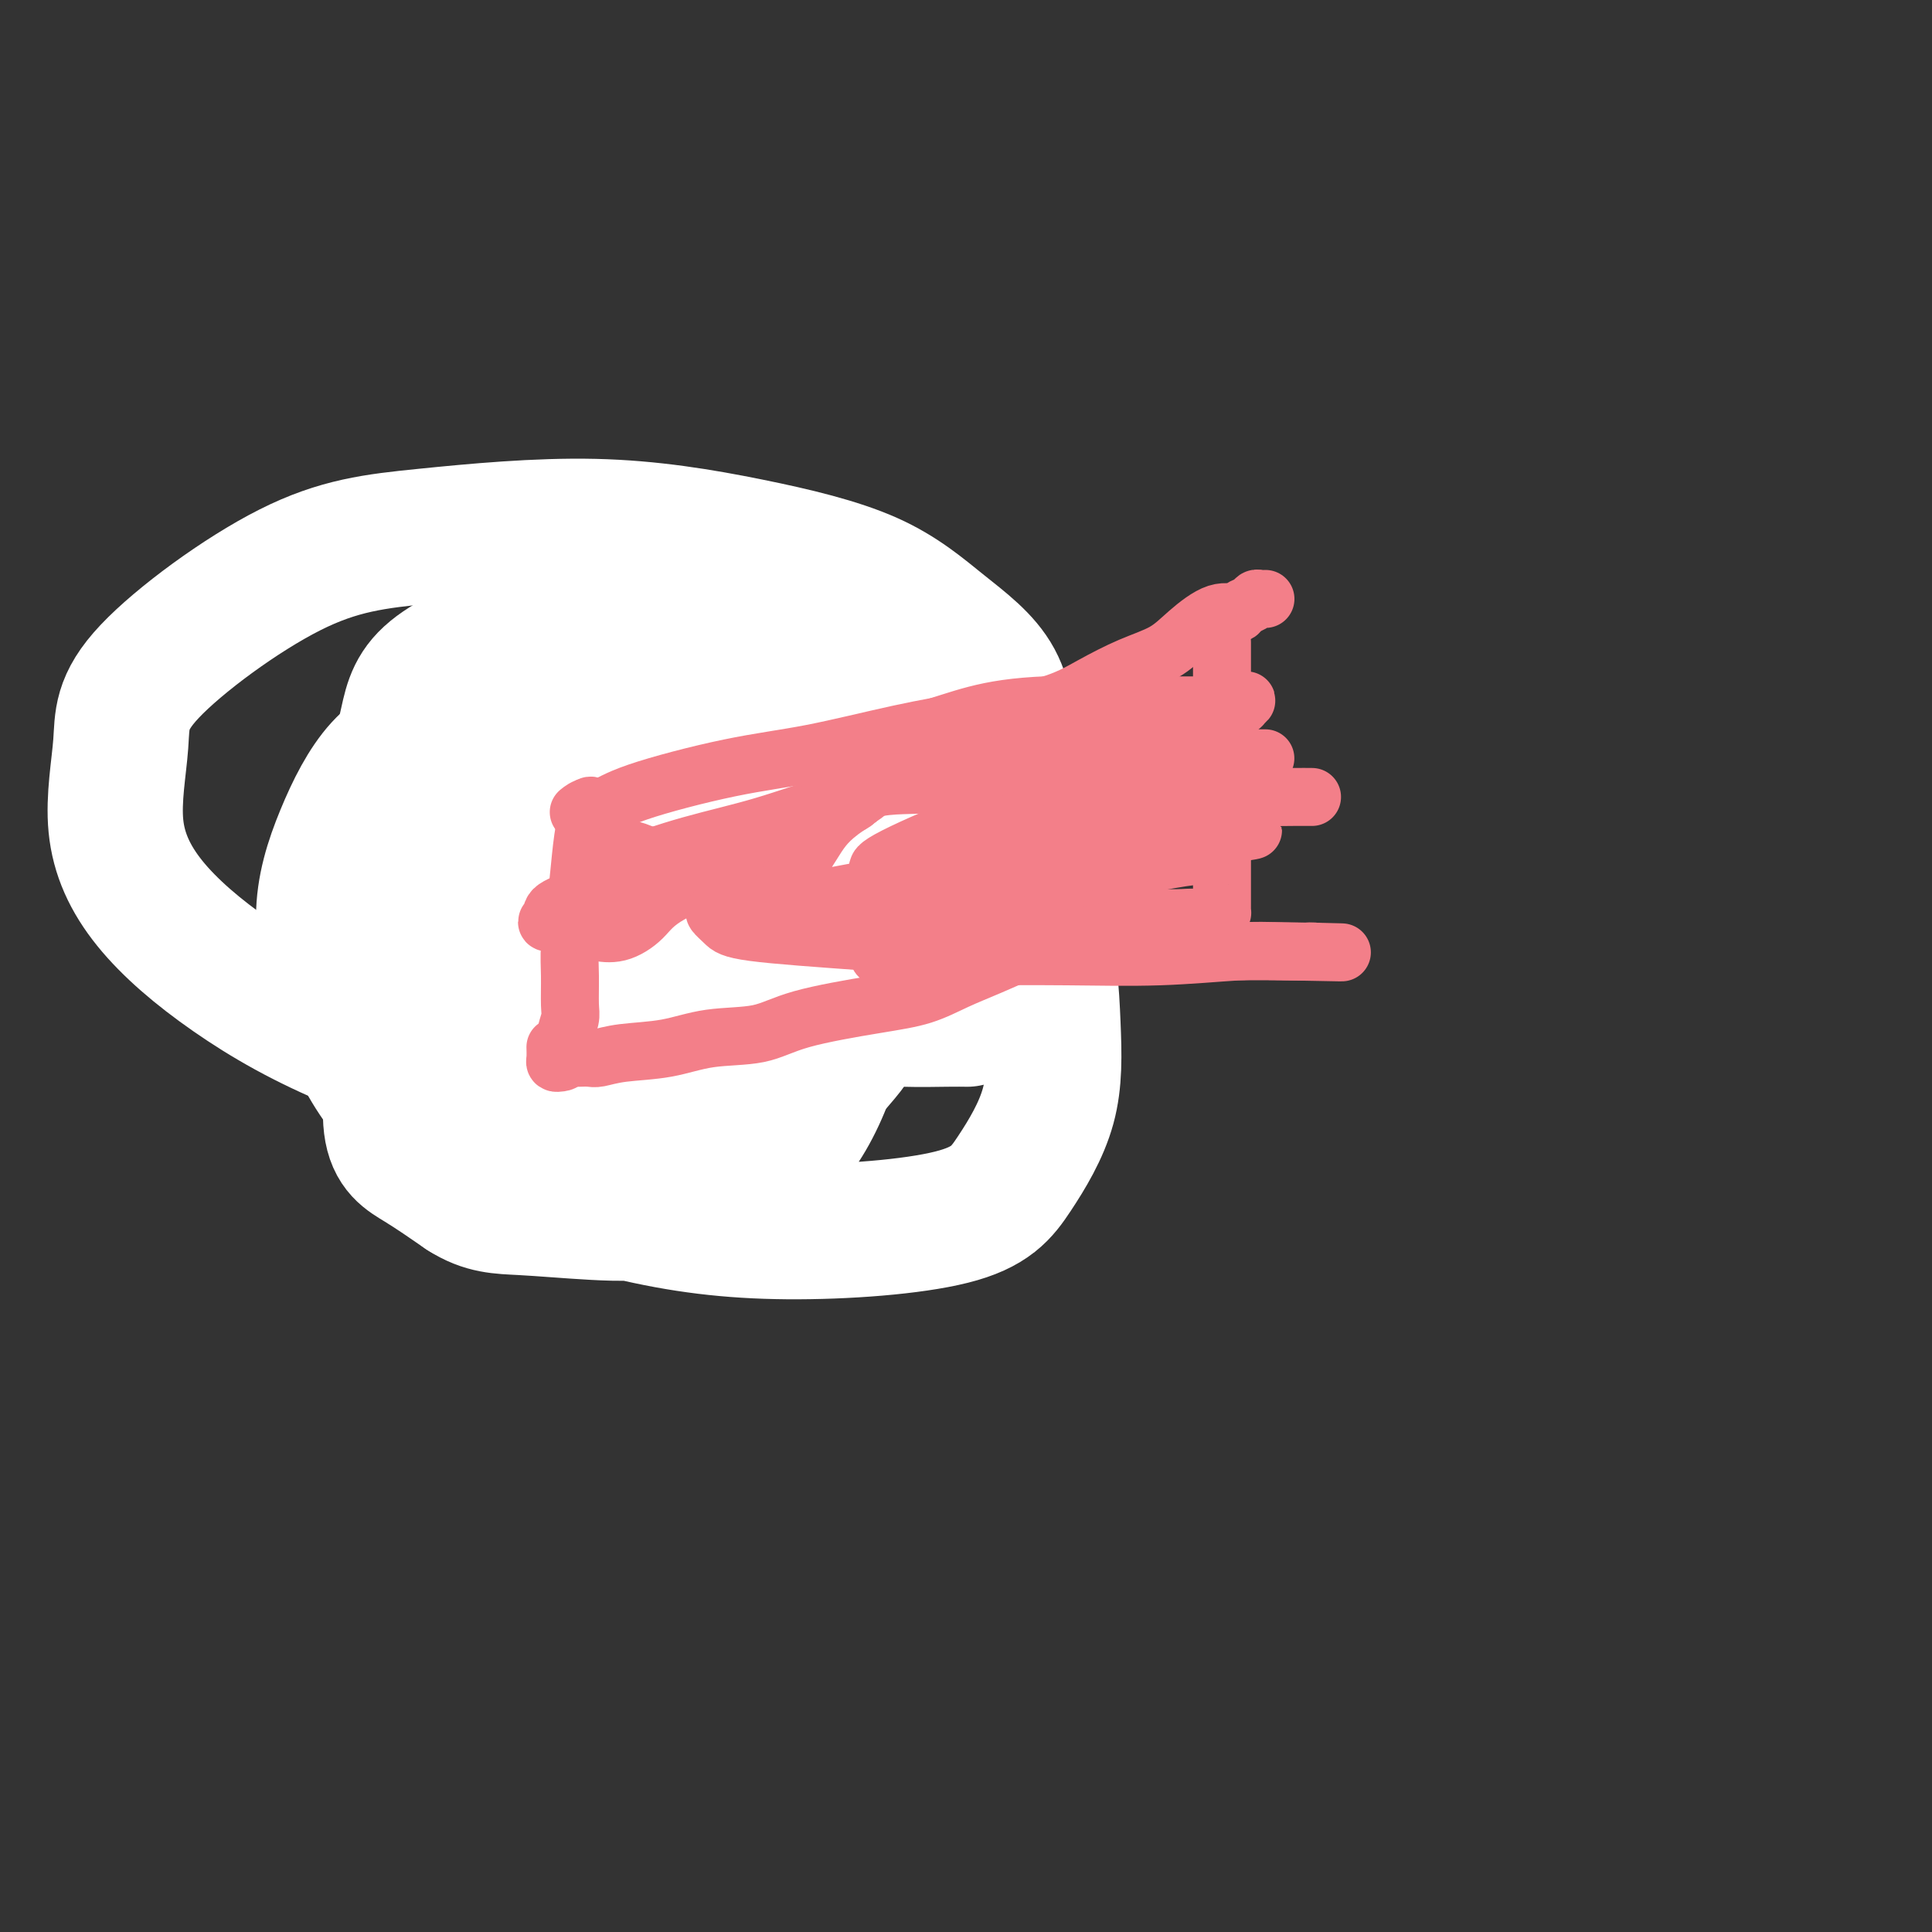 <svg viewBox='0 0 400 400' version='1.1' xmlns='http://www.w3.org/2000/svg' xmlns:xlink='http://www.w3.org/1999/xlink'><rect x="0" y="0" width="400" height="400" fill="#333333" stroke="none"/><g fill='none' stroke='#F37F89' stroke-width='4' stroke-linecap='round' stroke-linejoin='round'><path d='M89,192c0.032,0.432 0.064,0.864 0,1c-0.064,0.136 -0.224,-0.023 0,0c0.224,0.023 0.830,0.229 1,1c0.170,0.771 -0.098,2.108 0,3c0.098,0.892 0.562,1.338 1,2c0.438,0.662 0.849,1.540 1,2c0.151,0.460 0.040,0.504 0,1c-0.040,0.496 -0.011,1.446 0,2c0.011,0.554 0.003,0.713 0,1c-0.003,0.287 -0.001,0.700 0,1c0.001,0.300 0.000,0.485 0,1c-0.000,0.515 -0.000,1.360 0,2c0.000,0.640 0.000,1.074 0,2c-0.000,0.926 -0.000,2.343 0,3c0.000,0.657 0.000,0.553 0,1c-0.000,0.447 -0.000,1.446 0,2c0.000,0.554 0.001,0.663 0,1c-0.001,0.337 -0.004,0.903 0,1c0.004,0.097 0.015,-0.276 0,0c-0.015,0.276 -0.056,1.202 0,2c0.056,0.798 0.208,1.468 0,2c-0.208,0.532 -0.777,0.926 -1,1c-0.223,0.074 -0.098,-0.172 0,0c0.098,0.172 0.171,0.764 0,1c-0.171,0.236 -0.585,0.118 -1,0'/><path d='M90,225c-0.333,4.000 -0.167,2.000 0,0'/><path d='M88,192c0.334,0.000 0.668,0.000 1,0c0.332,-0.000 0.661,-0.000 1,0c0.339,0.000 0.686,0.000 1,0c0.314,-0.000 0.595,-0.000 1,0c0.405,0.000 0.935,0.000 1,0c0.065,-0.000 -0.335,-0.000 0,0c0.335,0.000 1.405,0.001 2,0c0.595,-0.001 0.715,-0.003 1,0c0.285,0.003 0.737,0.011 1,0c0.263,-0.011 0.338,-0.040 1,0c0.662,0.040 1.911,0.151 3,0c1.089,-0.151 2.018,-0.562 3,-1c0.982,-0.438 2.015,-0.901 3,-1c0.985,-0.099 1.921,0.167 3,0c1.079,-0.167 2.302,-0.766 4,-1c1.698,-0.234 3.873,-0.101 5,0c1.127,0.101 1.206,0.171 2,0c0.794,-0.171 2.303,-0.582 3,-1c0.697,-0.418 0.582,-0.844 1,-1c0.418,-0.156 1.369,-0.042 2,0c0.631,0.042 0.943,0.011 1,0c0.057,-0.011 -0.139,-0.003 0,0c0.139,0.003 0.615,0.001 1,0c0.385,-0.001 0.681,-0.000 1,0c0.319,0.000 0.663,0.000 1,0c0.337,-0.000 0.669,-0.000 1,0'/><path d='M132,187c6.980,-0.772 2.431,-0.203 1,0c-1.431,0.203 0.257,0.041 1,0c0.743,-0.041 0.542,0.038 1,0c0.458,-0.038 1.577,-0.194 2,0c0.423,0.194 0.151,0.737 0,1c-0.151,0.263 -0.180,0.247 0,1c0.180,0.753 0.570,2.276 1,3c0.430,0.724 0.900,0.648 1,1c0.100,0.352 -0.169,1.131 0,2c0.169,0.869 0.777,1.828 1,2c0.223,0.172 0.059,-0.442 0,0c-0.059,0.442 -0.015,1.940 0,3c0.015,1.060 0.000,1.683 0,2c-0.000,0.317 0.014,0.329 0,1c-0.014,0.671 -0.056,2.003 0,3c0.056,0.997 0.208,1.659 0,2c-0.208,0.341 -0.777,0.359 -1,1c-0.223,0.641 -0.098,1.903 0,3c0.098,1.097 0.171,2.028 0,3c-0.171,0.972 -0.585,1.986 -1,3'/><path d='M138,218c-0.249,3.028 0.129,1.597 0,1c-0.129,-0.597 -0.765,-0.359 -1,0c-0.235,0.359 -0.070,0.841 0,1c0.070,0.159 0.046,-0.003 0,0c-0.046,0.003 -0.115,0.172 -1,0c-0.885,-0.172 -2.588,-0.685 -4,-1c-1.412,-0.315 -2.534,-0.431 -4,-1c-1.466,-0.569 -3.276,-1.591 -4,-2c-0.724,-0.409 -0.362,-0.204 0,0'/><path d='M89,193c0.340,0.007 0.681,0.014 1,0c0.319,-0.014 0.617,-0.048 1,0c0.383,0.048 0.852,0.180 1,0c0.148,-0.180 -0.025,-0.670 0,-1c0.025,-0.330 0.247,-0.500 1,-1c0.753,-0.500 2.035,-1.329 3,-2c0.965,-0.671 1.613,-1.183 3,-2c1.387,-0.817 3.514,-1.940 5,-3c1.486,-1.060 2.330,-2.058 4,-3c1.670,-0.942 4.166,-1.830 7,-3c2.834,-1.170 6.007,-2.623 9,-4c2.993,-1.377 5.805,-2.677 9,-4c3.195,-1.323 6.773,-2.669 10,-4c3.227,-1.331 6.105,-2.647 8,-4c1.895,-1.353 2.808,-2.744 5,-4c2.192,-1.256 5.663,-2.379 7,-3c1.337,-0.621 0.541,-0.741 1,-1c0.459,-0.259 2.175,-0.657 3,-1c0.825,-0.343 0.761,-0.631 1,-1c0.239,-0.369 0.783,-0.820 1,-1c0.217,-0.180 0.109,-0.090 0,0'/><path d='M137,187c-0.208,0.006 -0.416,0.012 0,0c0.416,-0.012 1.457,-0.042 2,0c0.543,0.042 0.587,0.156 1,0c0.413,-0.156 1.193,-0.583 2,-1c0.807,-0.417 1.640,-0.824 4,-2c2.360,-1.176 6.248,-3.121 9,-4c2.752,-0.879 4.367,-0.693 6,-1c1.633,-0.307 3.282,-1.108 5,-2c1.718,-0.892 3.503,-1.875 5,-3c1.497,-1.125 2.705,-2.393 4,-3c1.295,-0.607 2.675,-0.554 4,-1c1.325,-0.446 2.593,-1.390 3,-2c0.407,-0.610 -0.049,-0.885 0,-1c0.049,-0.115 0.601,-0.069 1,0c0.399,0.069 0.643,0.163 1,0c0.357,-0.163 0.827,-0.582 1,-1c0.173,-0.418 0.049,-0.834 0,-1c-0.049,-0.166 -0.025,-0.083 0,0'/><path d='M165,151c0.341,-0.000 0.683,-0.000 1,0c0.317,0.000 0.610,0.000 1,0c0.390,-0.000 0.878,-0.000 1,0c0.122,0.000 -0.122,0.000 0,0c0.122,-0.000 0.610,-0.001 1,0c0.390,0.001 0.681,0.003 1,0c0.319,-0.003 0.667,-0.011 1,0c0.333,0.011 0.651,0.042 1,0c0.349,-0.042 0.727,-0.156 1,0c0.273,0.156 0.439,0.581 1,1c0.561,0.419 1.515,0.830 2,1c0.485,0.170 0.501,0.097 1,0c0.499,-0.097 1.480,-0.218 2,0c0.520,0.218 0.577,0.777 1,1c0.423,0.223 1.211,0.112 2,0'/><path d='M182,154c2.576,0.687 0.517,0.906 0,1c-0.517,0.094 0.508,0.063 1,0c0.492,-0.063 0.450,-0.157 1,0c0.550,0.157 1.691,0.564 2,1c0.309,0.436 -0.215,0.901 0,1c0.215,0.099 1.168,-0.167 2,0c0.832,0.167 1.544,0.766 2,1c0.456,0.234 0.655,0.104 1,0c0.345,-0.104 0.835,-0.182 1,0c0.165,0.182 0.006,0.623 0,1c-0.006,0.377 0.143,0.689 0,1c-0.143,0.311 -0.577,0.622 -1,1c-0.423,0.378 -0.835,0.822 -1,1c-0.165,0.178 -0.082,0.089 0,0'/><path d='M190,162c-0.222,0.844 -0.778,0.956 -1,1c-0.222,0.044 -0.111,0.022 0,0'/><path d='M193,167c0.000,1.498 0.000,2.996 0,4c-0.000,1.004 -0.001,1.515 0,2c0.001,0.485 0.004,0.944 0,2c-0.004,1.056 -0.015,2.710 0,4c0.015,1.290 0.056,2.217 0,4c-0.056,1.783 -0.207,4.422 0,6c0.207,1.578 0.773,2.095 1,3c0.227,0.905 0.114,2.197 0,4c-0.114,1.803 -0.229,4.116 0,6c0.229,1.884 0.804,3.338 1,4c0.196,0.662 0.014,0.531 0,1c-0.014,0.469 0.141,1.538 0,2c-0.141,0.462 -0.576,0.317 -1,0c-0.424,-0.317 -0.835,-0.805 -1,-1c-0.165,-0.195 -0.082,-0.098 0,0'/><path d='M87,227c0.352,0.000 0.704,0.000 1,0c0.296,-0.000 0.536,-0.000 1,0c0.464,0.000 1.152,0.001 2,0c0.848,-0.001 1.856,-0.002 3,0c1.144,0.002 2.425,0.007 4,0c1.575,-0.007 3.444,-0.026 5,0c1.556,0.026 2.798,0.098 4,0c1.202,-0.098 2.363,-0.365 4,-1c1.637,-0.635 3.752,-1.638 5,-2c1.248,-0.362 1.631,-0.082 2,0c0.369,0.082 0.725,-0.034 1,0c0.275,0.034 0.470,0.220 1,0c0.530,-0.220 1.396,-0.844 2,-1c0.604,-0.156 0.947,0.156 1,0c0.053,-0.156 -0.186,-0.780 0,-1c0.186,-0.220 0.795,-0.034 1,0c0.205,0.034 0.005,-0.082 0,0c-0.005,0.082 0.184,0.362 1,0c0.816,-0.362 2.260,-1.365 3,-2c0.740,-0.635 0.777,-0.903 1,-1c0.223,-0.097 0.633,-0.025 1,0c0.367,0.025 0.690,0.003 1,0c0.310,-0.003 0.608,0.014 1,0c0.392,-0.014 0.879,-0.059 1,0c0.121,0.059 -0.122,0.222 0,0c0.122,-0.222 0.610,-0.829 1,-1c0.390,-0.171 0.683,0.094 1,0c0.317,-0.094 0.659,-0.547 1,-1'/><path d='M136,217c4.655,-1.488 1.792,-0.208 1,0c-0.792,0.208 0.488,-0.655 1,-1c0.512,-0.345 0.256,-0.173 0,0'/><path d='M137,216c-0.059,0.423 -0.117,0.846 0,1c0.117,0.154 0.411,0.038 1,0c0.589,-0.038 1.474,0.000 2,0c0.526,-0.000 0.693,-0.039 1,0c0.307,0.039 0.755,0.155 1,0c0.245,-0.155 0.286,-0.580 1,-1c0.714,-0.420 2.101,-0.833 3,-1c0.899,-0.167 1.308,-0.086 2,0c0.692,0.086 1.665,0.177 3,0c1.335,-0.177 3.030,-0.622 4,-1c0.970,-0.378 1.213,-0.689 2,-1c0.787,-0.311 2.117,-0.622 3,-1c0.883,-0.378 1.318,-0.822 2,-1c0.682,-0.178 1.610,-0.090 2,0c0.390,0.090 0.241,0.181 1,0c0.759,-0.181 2.427,-0.636 3,-1c0.573,-0.364 0.051,-0.637 0,-1c-0.051,-0.363 0.368,-0.814 1,-1c0.632,-0.186 1.478,-0.106 2,0c0.522,0.106 0.722,0.239 1,0c0.278,-0.239 0.634,-0.849 1,-1c0.366,-0.151 0.742,0.156 1,0c0.258,-0.156 0.398,-0.774 1,-1c0.602,-0.226 1.667,-0.061 2,0c0.333,0.061 -0.064,0.016 0,0c0.064,-0.016 0.590,-0.005 1,0c0.410,0.005 0.705,0.002 1,0'/><path d='M179,206c6.604,-1.543 2.113,-0.399 1,0c-1.113,0.399 1.152,0.055 2,0c0.848,-0.055 0.279,0.181 0,0c-0.279,-0.181 -0.267,-0.780 0,-1c0.267,-0.220 0.791,-0.063 1,0c0.209,0.063 0.105,0.031 0,0'/><path d='M97,232c0.135,0.438 0.270,0.877 0,1c-0.270,0.123 -0.943,-0.069 -1,0c-0.057,0.069 0.504,0.398 0,1c-0.504,0.602 -2.071,1.475 -3,2c-0.929,0.525 -1.219,0.701 -2,1c-0.781,0.299 -2.054,0.720 -3,1c-0.946,0.280 -1.563,0.418 -2,1c-0.437,0.582 -0.692,1.606 -1,2c-0.308,0.394 -0.670,0.157 -1,0c-0.330,-0.157 -0.627,-0.235 -1,0c-0.373,0.235 -0.821,0.781 -1,1c-0.179,0.219 -0.090,0.109 0,0'/><path d='M90,229c-0.454,0.331 -0.908,0.661 -1,1c-0.092,0.339 0.178,0.686 0,1c-0.178,0.314 -0.803,0.595 -1,1c-0.197,0.405 0.034,0.934 0,1c-0.034,0.066 -0.334,-0.330 -1,0c-0.666,0.330 -1.699,1.388 -2,2c-0.301,0.612 0.131,0.780 0,1c-0.131,0.220 -0.824,0.493 -1,1c-0.176,0.507 0.164,1.249 0,2c-0.164,0.751 -0.832,1.511 -1,2c-0.168,0.489 0.165,0.706 0,1c-0.165,0.294 -0.828,0.667 -1,1c-0.172,0.333 0.146,0.628 0,1c-0.146,0.372 -0.756,0.821 -1,1c-0.244,0.179 -0.122,0.090 0,0'/><path d='M88,232c-0.119,-0.057 -0.238,-0.114 0,0c0.238,0.114 0.834,0.398 1,1c0.166,0.602 -0.099,1.523 0,2c0.099,0.477 0.562,0.510 1,1c0.438,0.490 0.849,1.437 1,2c0.151,0.563 0.040,0.742 0,1c-0.040,0.258 -0.011,0.595 0,1c0.011,0.405 0.003,0.879 0,1c-0.003,0.121 -0.001,-0.111 0,0c0.001,0.111 0.000,0.566 0,1c-0.000,0.434 -0.000,0.848 0,1c0.000,0.152 0.000,0.044 0,0c-0.000,-0.044 -0.000,-0.022 0,0'/><path d='M92,230c-0.000,0.340 -0.000,0.681 0,1c0.000,0.319 0.000,0.617 0,1c-0.000,0.383 -0.000,0.850 0,1c0.000,0.150 0.000,-0.019 0,0c-0.000,0.019 -0.000,0.225 0,1c0.000,0.775 0.000,2.119 0,3c-0.000,0.881 -0.000,1.301 0,2c0.000,0.699 0.000,1.679 0,2c-0.000,0.321 -0.000,-0.016 0,0c0.000,0.016 0.000,0.386 0,1c-0.000,0.614 -0.000,1.474 0,2c0.000,0.526 0.001,0.719 0,1c-0.001,0.281 -0.004,0.649 0,1c0.004,0.351 0.016,0.686 0,1c-0.016,0.314 -0.060,0.606 0,1c0.060,0.394 0.222,0.890 0,1c-0.222,0.110 -0.830,-0.167 -1,0c-0.170,0.167 0.099,0.777 0,1c-0.099,0.223 -0.565,0.060 -1,0c-0.435,-0.060 -0.839,-0.017 -1,0c-0.161,0.017 -0.081,0.009 0,0'/><path d='M136,224c-0.113,-0.089 -0.226,-0.178 0,0c0.226,0.178 0.793,0.622 1,1c0.207,0.378 0.056,0.689 0,1c-0.056,0.311 -0.015,0.623 0,1c0.015,0.377 0.004,0.819 0,1c-0.004,0.181 -0.001,0.102 0,1c0.001,0.898 0.000,2.775 0,4c-0.000,1.225 0.000,1.800 0,3c-0.000,1.200 -0.000,3.024 0,4c0.000,0.976 0.001,1.102 0,1c-0.001,-0.102 -0.004,-0.434 0,0c0.004,0.434 0.015,1.633 0,2c-0.015,0.367 -0.056,-0.097 0,0c0.056,0.097 0.207,0.757 0,1c-0.207,0.243 -0.774,0.069 -1,0c-0.226,-0.069 -0.113,-0.035 0,0'/></g>
<g fill='none' stroke='#FFFFFF' stroke-width='28' stroke-linecap='round' stroke-linejoin='round'><path d='M173,157c-0.996,0.241 -1.992,0.482 -5,2c-3.008,1.518 -8.030,4.313 -12,7c-3.970,2.687 -6.890,5.265 -10,8c-3.110,2.735 -6.409,5.627 -9,8c-2.591,2.373 -4.473,4.226 -6,6c-1.527,1.774 -2.699,3.470 -3,5c-0.301,1.530 0.270,2.894 1,4c0.730,1.106 1.618,1.952 3,3c1.382,1.048 3.257,2.296 5,3c1.743,0.704 3.354,0.863 9,1c5.646,0.137 15.328,0.253 22,-1c6.672,-1.253 10.335,-3.875 15,-7c4.665,-3.125 10.333,-6.754 15,-12c4.667,-5.246 8.334,-12.109 10,-17c1.666,-4.891 1.330,-7.808 1,-12c-0.330,-4.192 -0.654,-9.658 -3,-14c-2.346,-4.342 -6.713,-7.561 -11,-11c-4.287,-3.439 -8.492,-7.099 -15,-10c-6.508,-2.901 -15.317,-5.043 -25,-7c-9.683,-1.957 -20.239,-3.730 -32,-4c-11.761,-0.270 -24.728,0.962 -35,2c-10.272,1.038 -17.848,1.880 -28,7c-10.152,5.120 -22.878,14.516 -29,21c-6.122,6.484 -5.640,10.056 -6,15c-0.360,4.944 -1.562,11.261 -1,17c0.562,5.739 2.889,10.900 7,16c4.111,5.100 10.005,10.137 17,15c6.995,4.863 15.092,9.551 26,14c10.908,4.449 24.629,8.659 36,11c11.371,2.341 20.392,2.812 28,3c7.608,0.188 13.804,0.094 20,0'/><path d='M158,230c9.749,-0.469 10.120,-3.140 12,-6c1.880,-2.860 5.268,-5.908 7,-9c1.732,-3.092 1.808,-6.229 0,-12c-1.808,-5.771 -5.499,-14.177 -9,-20c-3.501,-5.823 -6.811,-9.064 -11,-12c-4.189,-2.936 -9.257,-5.567 -13,-7c-3.743,-1.433 -6.160,-1.669 -10,-1c-3.840,0.669 -9.101,2.244 -14,4c-4.899,1.756 -9.436,3.693 -14,7c-4.564,3.307 -9.156,7.983 -12,12c-2.844,4.017 -3.940,7.376 -5,11c-1.060,3.624 -2.085,7.512 0,12c2.085,4.488 7.281,9.575 10,12c2.719,2.425 2.961,2.186 6,3c3.039,0.814 8.873,2.679 15,4c6.127,1.321 12.545,2.097 18,2c5.455,-0.097 9.945,-1.066 13,-3c3.055,-1.934 4.675,-4.833 7,-9c2.325,-4.167 5.357,-9.603 6,-15c0.643,-5.397 -1.102,-10.755 -3,-16c-1.898,-5.245 -3.948,-10.376 -7,-14c-3.052,-3.624 -7.106,-5.741 -10,-7c-2.894,-1.259 -4.630,-1.658 -7,-2c-2.370,-0.342 -5.375,-0.625 -9,0c-3.625,0.625 -7.869,2.158 -12,5c-4.131,2.842 -8.149,6.992 -12,12c-3.851,5.008 -7.535,10.872 -11,16c-3.465,5.128 -6.712,9.519 -9,16c-2.288,6.481 -3.616,15.053 -3,20c0.616,4.947 3.176,6.271 6,8c2.824,1.729 5.912,3.865 9,6'/><path d='M96,247c4.329,2.791 7.653,2.770 12,3c4.347,0.230 9.719,0.711 15,1c5.281,0.289 10.471,0.385 16,-1c5.529,-1.385 11.397,-4.251 16,-7c4.603,-2.749 7.942,-5.379 11,-10c3.058,-4.621 5.835,-11.231 7,-17c1.165,-5.769 0.719,-10.697 0,-16c-0.719,-5.303 -1.712,-10.983 -3,-16c-1.288,-5.017 -2.871,-9.372 -9,-15c-6.129,-5.628 -16.804,-12.529 -24,-16c-7.196,-3.471 -10.913,-3.511 -16,-4c-5.087,-0.489 -11.545,-1.428 -17,-1c-5.455,0.428 -9.908,2.224 -14,4c-4.092,1.776 -7.824,3.533 -11,7c-3.176,3.467 -5.797,8.645 -8,14c-2.203,5.355 -3.988,10.886 -4,17c-0.012,6.114 1.748,12.810 4,19c2.252,6.190 4.995,11.874 9,17c4.005,5.126 9.271,9.694 18,14c8.729,4.306 20.921,8.351 32,11c11.079,2.649 21.046,3.903 33,4c11.954,0.097 25.893,-0.964 34,-3c8.107,-2.036 10.380,-5.047 13,-9c2.620,-3.953 5.588,-8.847 7,-14c1.412,-5.153 1.270,-10.564 1,-17c-0.270,-6.436 -0.667,-13.897 -3,-21c-2.333,-7.103 -6.603,-13.848 -11,-20c-4.397,-6.152 -8.921,-11.711 -13,-16c-4.079,-4.289 -7.714,-7.309 -12,-10c-4.286,-2.691 -9.225,-5.055 -15,-7c-5.775,-1.945 -12.388,-3.473 -19,-5'/><path d='M145,133c-9.182,-2.275 -15.138,-1.964 -21,-2c-5.862,-0.036 -11.632,-0.421 -18,1c-6.368,1.421 -13.336,4.647 -17,8c-3.664,3.353 -4.026,6.834 -5,11c-0.974,4.166 -2.561,9.019 -2,15c0.561,5.981 3.271,13.091 6,19c2.729,5.909 5.479,10.618 9,15c3.521,4.382 7.813,8.437 13,12c5.187,3.563 11.268,6.634 17,9c5.732,2.366 11.114,4.027 15,5c3.886,0.973 6.275,1.260 9,1c2.725,-0.260 5.788,-1.065 8,-2c2.212,-0.935 3.575,-1.999 5,-4c1.425,-2.001 2.912,-4.937 5,-10c2.088,-5.063 4.776,-12.252 6,-17c1.224,-4.748 0.985,-7.055 1,-9c0.015,-1.945 0.286,-3.529 0,-6c-0.286,-2.471 -1.127,-5.828 -2,-9c-0.873,-3.172 -1.778,-6.158 -3,-8c-1.222,-1.842 -2.762,-2.540 -4,-3c-1.238,-0.460 -2.175,-0.681 -3,-1c-0.825,-0.319 -1.538,-0.736 -4,-1c-2.462,-0.264 -6.672,-0.375 -10,1c-3.328,1.375 -5.773,4.237 -8,7c-2.227,2.763 -4.234,5.429 -6,9c-1.766,3.571 -3.290,8.049 -3,12c0.290,3.951 2.395,7.376 4,10c1.605,2.624 2.708,4.445 5,6c2.292,1.555 5.771,2.842 9,4c3.229,1.158 6.208,2.188 9,3c2.792,0.812 5.396,1.406 8,2'/><path d='M168,211c5.583,1.392 6.540,0.373 9,0c2.460,-0.373 6.422,-0.100 10,0c3.578,0.100 6.771,0.027 9,0c2.229,-0.027 3.494,-0.008 4,0c0.506,0.008 0.253,0.004 0,0'/></g>
<g fill='none' stroke='#F37F89' stroke-width='12' stroke-linecap='round' stroke-linejoin='round'><path d='M123,167c-0.446,-0.184 -0.893,-0.369 -1,0c-0.107,0.369 0.125,1.290 0,2c-0.125,0.710 -0.608,1.209 -1,3c-0.392,1.791 -0.694,4.875 -1,8c-0.306,3.125 -0.617,6.292 -1,9c-0.383,2.708 -0.839,4.957 -1,7c-0.161,2.043 -0.028,3.878 0,6c0.028,2.122 -0.048,4.530 0,6c0.048,1.470 0.219,2.002 0,3c-0.219,0.998 -0.829,2.462 -1,4c-0.171,1.538 0.098,3.151 0,4c-0.098,0.849 -0.562,0.935 -1,1c-0.438,0.065 -0.849,0.110 -1,0c-0.151,-0.110 -0.041,-0.376 0,-1c0.041,-0.624 0.012,-1.607 0,-2c-0.012,-0.393 -0.006,-0.197 0,0'/><path d='M120,168c-0.159,0.128 -0.317,0.256 0,0c0.317,-0.256 1.110,-0.896 2,-1c0.890,-0.104 1.876,0.327 3,0c1.124,-0.327 2.386,-1.414 7,-3c4.614,-1.586 12.581,-3.673 19,-5c6.419,-1.327 11.291,-1.894 17,-3c5.709,-1.106 12.254,-2.750 18,-4c5.746,-1.250 10.693,-2.105 16,-3c5.307,-0.895 10.973,-1.830 15,-3c4.027,-1.170 6.414,-2.574 9,-4c2.586,-1.426 5.369,-2.875 8,-4c2.631,-1.125 5.110,-1.926 7,-3c1.890,-1.074 3.193,-2.420 5,-4c1.807,-1.580 4.119,-3.394 6,-4c1.881,-0.606 3.330,-0.005 4,0c0.670,0.005 0.562,-0.587 1,-1c0.438,-0.413 1.424,-0.647 2,-1c0.576,-0.353 0.742,-0.827 1,-1c0.258,-0.173 0.608,-0.047 1,0c0.392,0.047 0.826,0.013 1,0c0.174,-0.013 0.087,-0.007 0,0'/><path d='M120,219c-0.191,0.007 -0.382,0.014 0,0c0.382,-0.014 1.335,-0.049 2,0c0.665,0.049 1.040,0.184 2,0c0.960,-0.184 2.505,-0.685 5,-1c2.495,-0.315 5.938,-0.444 9,-1c3.062,-0.556 5.741,-1.537 9,-2c3.259,-0.463 7.097,-0.406 10,-1c2.903,-0.594 4.871,-1.838 9,-3c4.129,-1.162 10.419,-2.241 15,-3c4.581,-0.759 7.454,-1.197 10,-2c2.546,-0.803 4.766,-1.970 7,-3c2.234,-1.030 4.482,-1.921 7,-3c2.518,-1.079 5.304,-2.344 7,-3c1.696,-0.656 2.300,-0.701 3,-1c0.700,-0.299 1.494,-0.851 2,-1c0.506,-0.149 0.723,0.104 1,0c0.277,-0.104 0.613,-0.567 1,-1c0.387,-0.433 0.825,-0.838 1,-1c0.175,-0.162 0.088,-0.081 0,0'/><path d='M253,133c0.000,-0.081 0.000,-0.161 0,1c-0.000,1.161 -0.000,3.565 0,5c0.000,1.435 0.000,1.901 0,3c-0.000,1.099 -0.000,2.830 0,5c0.000,2.170 0.000,4.778 0,7c-0.000,2.222 -0.000,4.059 0,6c0.000,1.941 0.000,3.986 0,6c-0.000,2.014 -0.000,3.996 0,6c0.000,2.004 0.000,4.028 0,6c-0.000,1.972 -0.000,3.891 0,5c0.000,1.109 0.001,1.406 0,2c-0.001,0.594 -0.002,1.483 0,2c0.002,0.517 0.009,0.660 0,1c-0.009,0.340 -0.033,0.876 0,1c0.033,0.124 0.125,-0.163 0,0c-0.125,0.163 -0.465,0.777 -1,1c-0.535,0.223 -1.265,0.056 -2,0c-0.735,-0.056 -1.474,-0.001 -2,0c-0.526,0.001 -0.838,-0.052 -2,0c-1.162,0.052 -3.172,0.210 -6,0c-2.828,-0.210 -6.473,-0.788 -9,-1c-2.527,-0.212 -3.935,-0.057 -6,0c-2.065,0.057 -4.787,0.015 -6,0c-1.213,-0.015 -0.918,-0.004 -1,0c-0.082,0.004 -0.541,0.002 -1,0'/><path d='M217,189c-5.444,-0.156 -1.556,-0.044 0,0c1.556,0.044 0.778,0.022 0,0'/><path d='M124,193c-0.323,-0.062 -0.646,-0.124 0,0c0.646,0.124 2.262,0.435 4,0c1.738,-0.435 3.600,-1.615 5,-3c1.400,-1.385 2.338,-2.975 6,-5c3.662,-2.025 10.047,-4.485 15,-7c4.953,-2.515 8.475,-5.083 12,-7c3.525,-1.917 7.055,-3.181 9,-4c1.945,-0.819 2.306,-1.193 2,-1c-0.306,0.193 -1.280,0.952 -2,1c-0.720,0.048 -1.187,-0.616 -4,0c-2.813,0.616 -7.974,2.511 -13,4c-5.026,1.489 -9.919,2.573 -15,4c-5.081,1.427 -10.349,3.196 -14,5c-3.651,1.804 -5.683,3.642 -8,5c-2.317,1.358 -4.918,2.238 -6,3c-1.082,0.762 -0.645,1.408 -1,2c-0.355,0.592 -1.501,1.129 0,1c1.501,-0.129 5.650,-0.924 10,-2c4.350,-1.076 8.903,-2.433 14,-5c5.097,-2.567 10.739,-6.342 16,-9c5.261,-2.658 10.142,-4.197 14,-6c3.858,-1.803 6.692,-3.870 8,-5c1.308,-1.130 1.088,-1.323 1,-1c-0.088,0.323 -0.044,1.161 0,2'/><path d='M177,165c5.637,-2.559 0.231,0.544 -3,3c-3.231,2.456 -4.285,4.266 -6,7c-1.715,2.734 -4.090,6.393 -6,9c-1.910,2.607 -3.355,4.161 -4,5c-0.645,0.839 -0.491,0.961 0,1c0.491,0.039 1.319,-0.007 2,0c0.681,0.007 1.216,0.067 4,0c2.784,-0.067 7.818,-0.259 12,-1c4.182,-0.741 7.514,-2.029 11,-3c3.486,-0.971 7.128,-1.624 10,-2c2.872,-0.376 4.974,-0.473 6,-1c1.026,-0.527 0.977,-1.482 1,-2c0.023,-0.518 0.119,-0.597 -4,0c-4.119,0.597 -12.454,1.871 -19,3c-6.546,1.129 -11.303,2.112 -16,3c-4.697,0.888 -9.333,1.680 -12,2c-2.667,0.320 -3.363,0.168 -4,0c-0.637,-0.168 -1.214,-0.353 -1,0c0.214,0.353 1.220,1.243 2,2c0.780,0.757 1.335,1.380 6,2c4.665,0.620 13.440,1.238 24,2c10.560,0.762 22.904,1.668 36,2c13.096,0.332 26.943,0.089 36,0c9.057,-0.089 13.323,-0.024 16,0c2.677,0.024 3.765,0.007 4,0c0.235,-0.007 -0.382,-0.003 -1,0'/><path d='M271,197c13.932,0.326 3.261,0.140 -3,0c-6.261,-0.140 -8.112,-0.234 -12,0c-3.888,0.234 -9.811,0.794 -16,1c-6.189,0.206 -12.643,0.056 -19,0c-6.357,-0.056 -12.617,-0.019 -18,0c-5.383,0.019 -9.890,0.022 -13,0c-3.110,-0.022 -4.825,-0.067 -6,0c-1.175,0.067 -1.812,0.245 -2,0c-0.188,-0.245 0.071,-0.915 0,-1c-0.071,-0.085 -0.473,0.413 0,0c0.473,-0.413 1.821,-1.739 4,-3c2.179,-1.261 5.189,-2.457 9,-4c3.811,-1.543 8.422,-3.432 14,-5c5.578,-1.568 12.124,-2.816 18,-4c5.876,-1.184 11.081,-2.304 15,-3c3.919,-0.696 6.553,-0.968 8,-1c1.447,-0.032 1.709,0.177 2,0c0.291,-0.177 0.612,-0.740 1,-1c0.388,-0.260 0.845,-0.217 -1,0c-1.845,0.217 -5.991,0.609 -10,1c-4.009,0.391 -7.880,0.782 -13,1c-5.120,0.218 -11.489,0.264 -18,0c-6.511,-0.264 -13.165,-0.840 -16,-1c-2.835,-0.160 -1.852,0.094 -2,0c-0.148,-0.094 -1.426,-0.536 -2,-1c-0.574,-0.464 -0.442,-0.949 1,-1c1.442,-0.051 4.196,0.332 8,0c3.804,-0.332 8.658,-1.381 14,-2c5.342,-0.619 11.171,-0.810 17,-1'/><path d='M231,172c9.496,-0.618 13.236,-0.161 17,0c3.764,0.161 7.552,0.028 9,0c1.448,-0.028 0.555,0.049 1,0c0.445,-0.049 2.229,-0.223 1,0c-1.229,0.223 -5.469,0.844 -11,2c-5.531,1.156 -12.352,2.846 -20,4c-7.648,1.154 -16.121,1.772 -23,2c-6.879,0.228 -12.163,0.066 -16,0c-3.837,-0.066 -6.228,-0.037 -7,0c-0.772,0.037 0.073,0.083 0,0c-0.073,-0.083 -1.066,-0.295 2,-2c3.066,-1.705 10.190,-4.902 16,-7c5.810,-2.098 10.305,-3.098 17,-4c6.695,-0.902 15.589,-1.706 23,-2c7.411,-0.294 13.339,-0.079 18,0c4.661,0.079 8.054,0.021 10,0c1.946,-0.021 2.446,-0.006 3,0c0.554,0.006 1.164,0.001 0,0c-1.164,-0.001 -4.101,0.001 -10,0c-5.899,-0.001 -14.760,-0.006 -23,0c-8.240,0.006 -15.858,0.022 -23,0c-7.142,-0.022 -13.807,-0.083 -17,0c-3.193,0.083 -2.912,0.309 -2,0c0.912,-0.309 2.456,-1.155 4,-2'/><path d='M200,163c1.806,-0.309 5.322,-0.083 10,-1c4.678,-0.917 10.517,-2.978 16,-4c5.483,-1.022 10.609,-1.006 16,-1c5.391,0.006 11.046,0.002 14,0c2.954,-0.002 3.207,-0.000 4,0c0.793,0.000 2.125,0.000 2,0c-0.125,-0.000 -1.707,-0.000 -6,0c-4.293,0.000 -11.298,0.000 -19,0c-7.702,-0.000 -16.103,-0.001 -24,0c-7.897,0.001 -15.290,0.004 -20,0c-4.710,-0.004 -6.735,-0.017 -8,0c-1.265,0.017 -1.769,0.062 -2,0c-0.231,-0.062 -0.191,-0.231 0,-1c0.191,-0.769 0.531,-2.140 2,-3c1.469,-0.860 4.066,-1.211 7,-2c2.934,-0.789 6.206,-2.016 10,-3c3.794,-0.984 8.111,-1.726 15,-2c6.889,-0.274 16.350,-0.078 23,0c6.650,0.078 10.489,0.040 13,0c2.511,-0.040 3.694,-0.083 4,0c0.306,0.083 -0.264,0.292 0,0c0.264,-0.292 1.361,-1.083 1,-1c-0.361,0.083 -2.181,1.042 -4,2'/><path d='M254,147c-0.428,0.275 0.001,0.463 -5,2c-5.001,1.537 -15.432,4.425 -23,6c-7.568,1.575 -12.275,1.839 -17,3c-4.725,1.161 -9.470,3.220 -14,4c-4.530,0.780 -8.844,0.280 -13,1c-4.156,0.720 -8.153,2.660 -11,4c-2.847,1.340 -4.544,2.078 -7,3c-2.456,0.922 -5.670,2.026 -8,3c-2.330,0.974 -3.776,1.816 -5,2c-1.224,0.184 -2.227,-0.290 -3,0c-0.773,0.290 -1.316,1.345 -2,2c-0.684,0.655 -1.509,0.908 -2,1c-0.491,0.092 -0.646,0.021 -1,0c-0.354,-0.021 -0.905,0.008 -1,0c-0.095,-0.008 0.267,-0.054 0,0c-0.267,0.054 -1.163,0.207 -2,0c-0.837,-0.207 -1.614,-0.773 -2,-1c-0.386,-0.227 -0.380,-0.114 -1,0c-0.620,0.114 -1.864,0.230 -3,0c-1.136,-0.230 -2.164,-0.805 -3,-1c-0.836,-0.195 -1.482,-0.011 -2,0c-0.518,0.011 -0.909,-0.151 -1,0c-0.091,0.151 0.117,0.615 0,2c-0.117,1.385 -0.558,3.693 -1,6'/></g>
</svg>